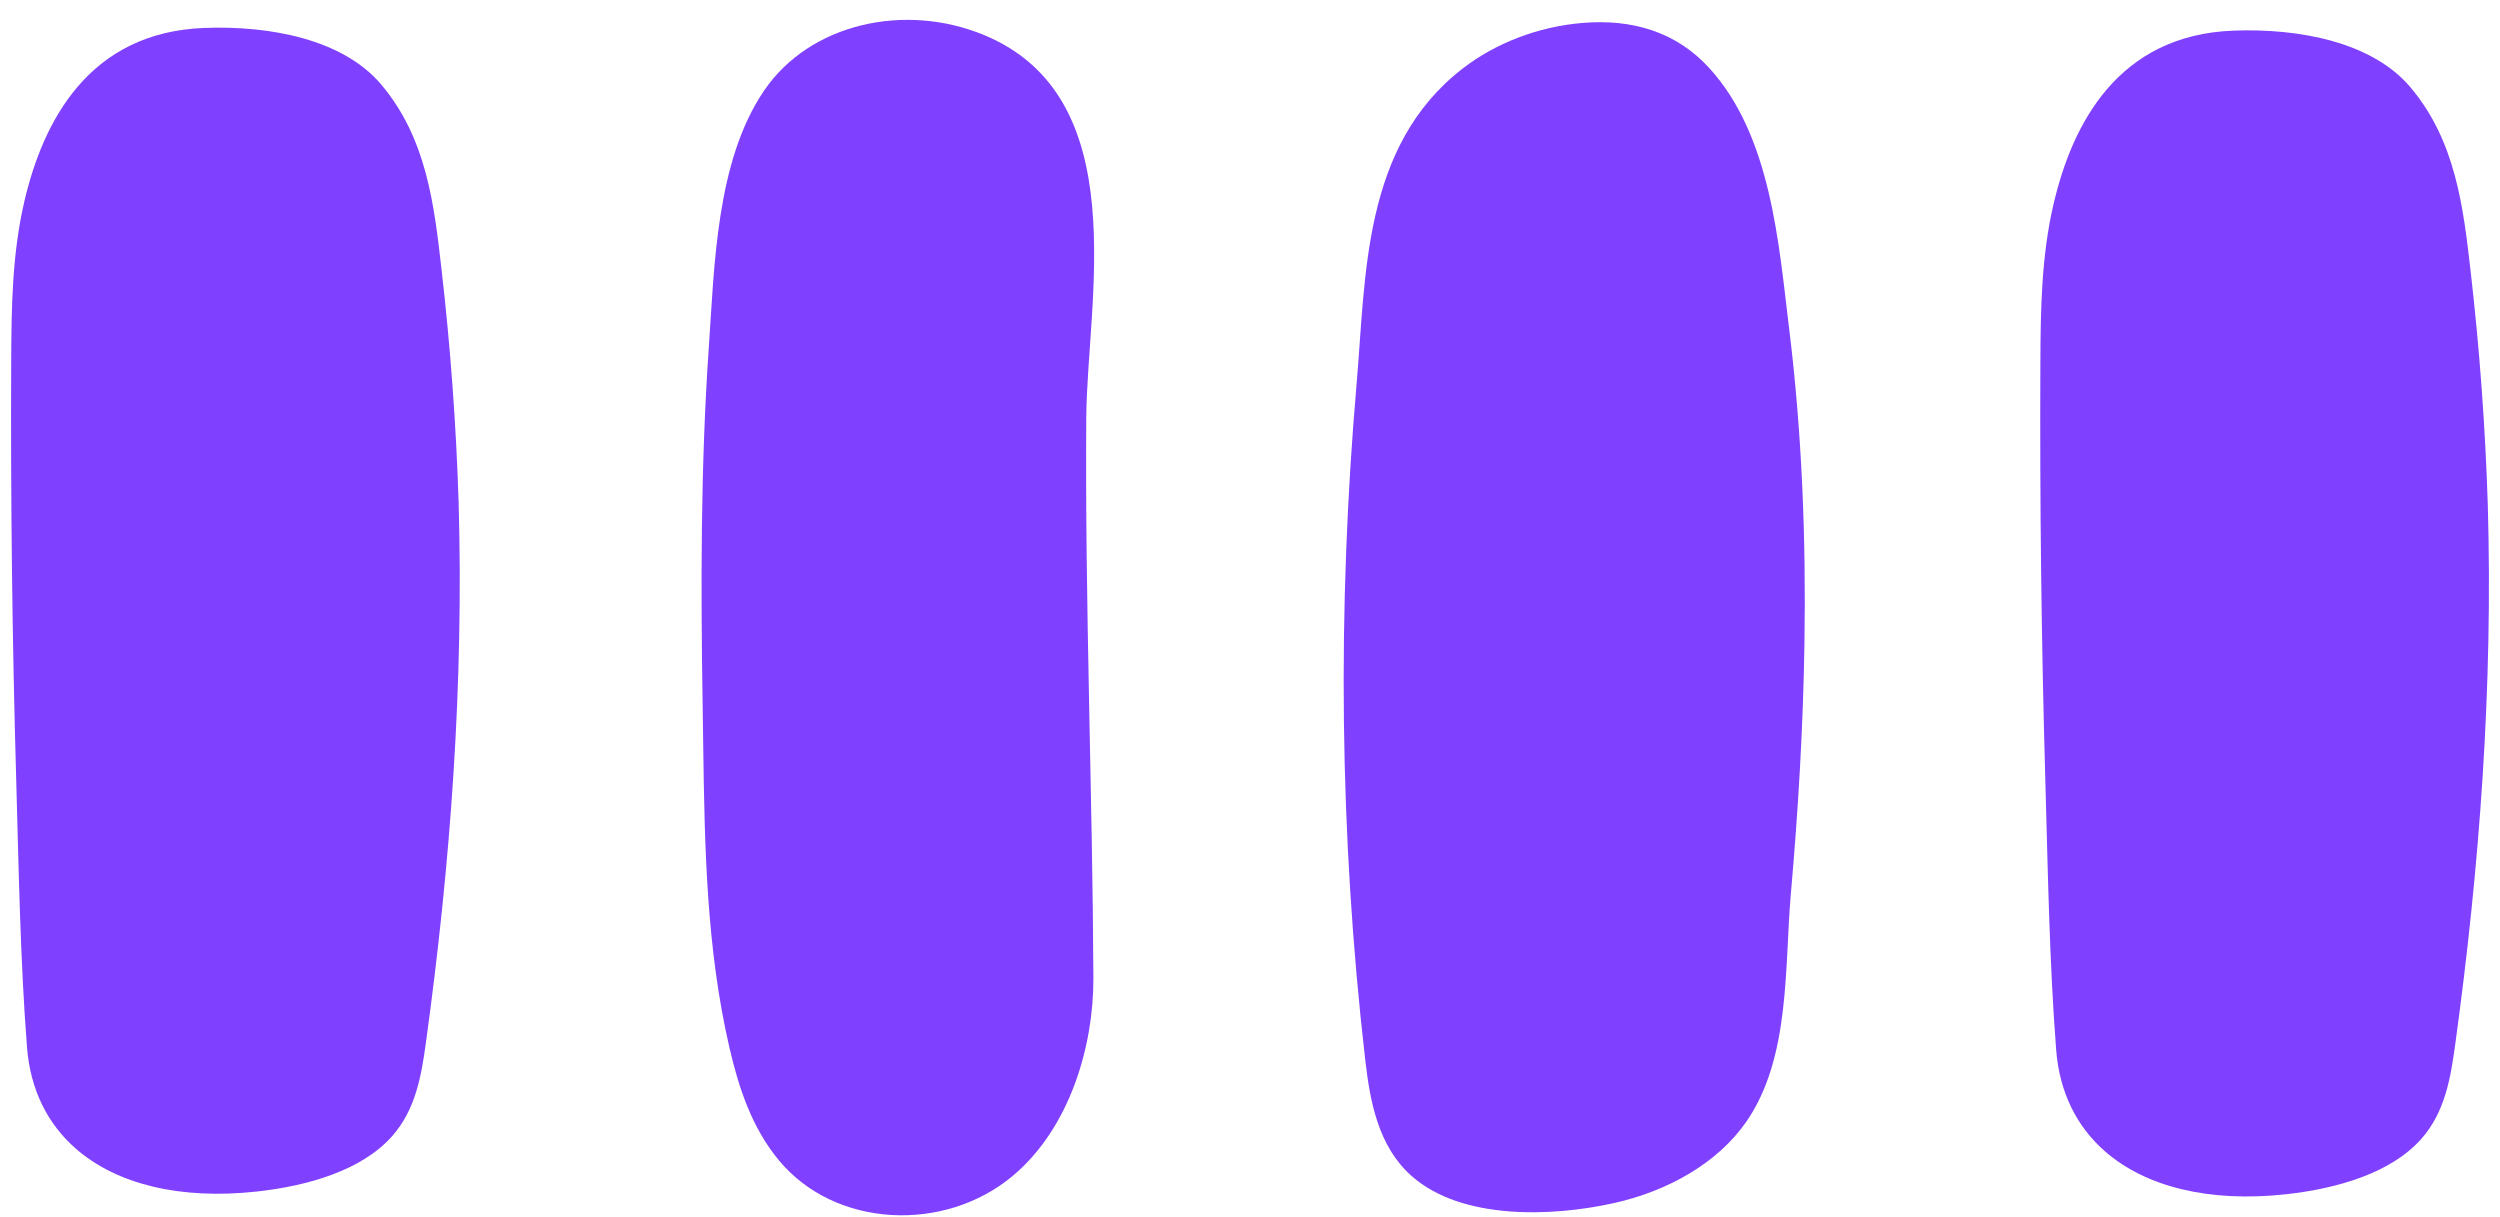 <svg width="113" height="55" viewBox="0 0 113 55" fill="none" xmlns="http://www.w3.org/2000/svg">
<path d="M95.138 52.034C93.87 50.922 93.088 49.379 92.939 47.456C92.63 43.449 92.567 39.408 92.452 35.392C92.272 29.086 92.196 22.779 92.225 16.471C92.235 14.042 92.263 11.597 92.824 9.208C93.662 5.63 95.716 1.579 100.959 1.384C103.951 1.273 107.218 1.908 108.935 3.926C111.01 6.366 111.343 9.406 111.672 12.259C112.078 15.779 112.337 19.31 112.449 22.843C112.684 31.008 112.089 39.141 110.969 47.257C110.766 48.726 110.516 50.261 109.448 51.472C108.092 53.01 105.668 53.723 103.329 53.98C99.871 54.36 96.988 53.656 95.138 52.034Z" fill="#8040FF"/>
<path d="M3.419 51.912C2.151 50.8 1.369 49.256 1.22 47.334C0.911 43.326 0.848 39.285 0.733 35.269C0.553 28.963 0.478 22.656 0.506 16.349C0.517 13.919 0.545 11.475 1.105 9.085C1.944 5.508 3.997 1.457 9.24 1.262C12.232 1.15 15.499 1.785 17.216 3.804C19.291 6.243 19.624 9.284 19.953 12.137C20.359 15.657 20.618 19.187 20.73 22.721C20.965 30.885 20.37 39.018 19.25 47.135C19.047 48.603 18.797 50.139 17.729 51.349C16.373 52.888 13.949 53.6 11.61 53.857C8.152 54.237 5.269 53.534 3.419 51.912Z" fill="#8040FF"/>
<path d="M81.561 29.114C81.502 32.883 81.278 36.649 80.946 40.407C80.656 43.69 80.938 47.797 78.938 50.695C77.638 52.577 75.37 53.842 72.952 54.379C70.095 55.015 66.064 55.133 63.825 53.173C62.292 51.831 61.925 49.787 61.707 47.888C60.538 37.742 60.44 27.5 61.32 17.331C61.741 12.471 61.579 6.609 66.105 3.103C67.604 1.943 69.519 1.21 71.5 1.039C73.798 0.841 75.76 1.455 77.226 3.04C80.058 6.102 80.397 11.031 80.864 14.811C81.451 19.558 81.635 24.34 81.561 29.114Z" fill="#8040FF"/>
<path d="M31.786 33.729C31.778 33.143 31.77 32.557 31.761 31.973C31.674 26.544 31.664 21.109 32.039 15.687C32.29 12.066 32.367 7.274 34.539 4.092C36.62 1.043 40.914 0.108 44.479 1.584C51.302 4.411 49.139 13.595 49.1 18.854C49.037 27.309 49.384 35.769 49.421 44.211C49.434 47.278 48.359 50.989 45.774 53.151C42.69 55.732 37.758 55.512 35.215 52.458C33.981 50.976 33.387 49.156 32.97 47.352C31.933 42.872 31.849 38.289 31.786 33.729Z" fill="#8040FF"/>
</svg>
